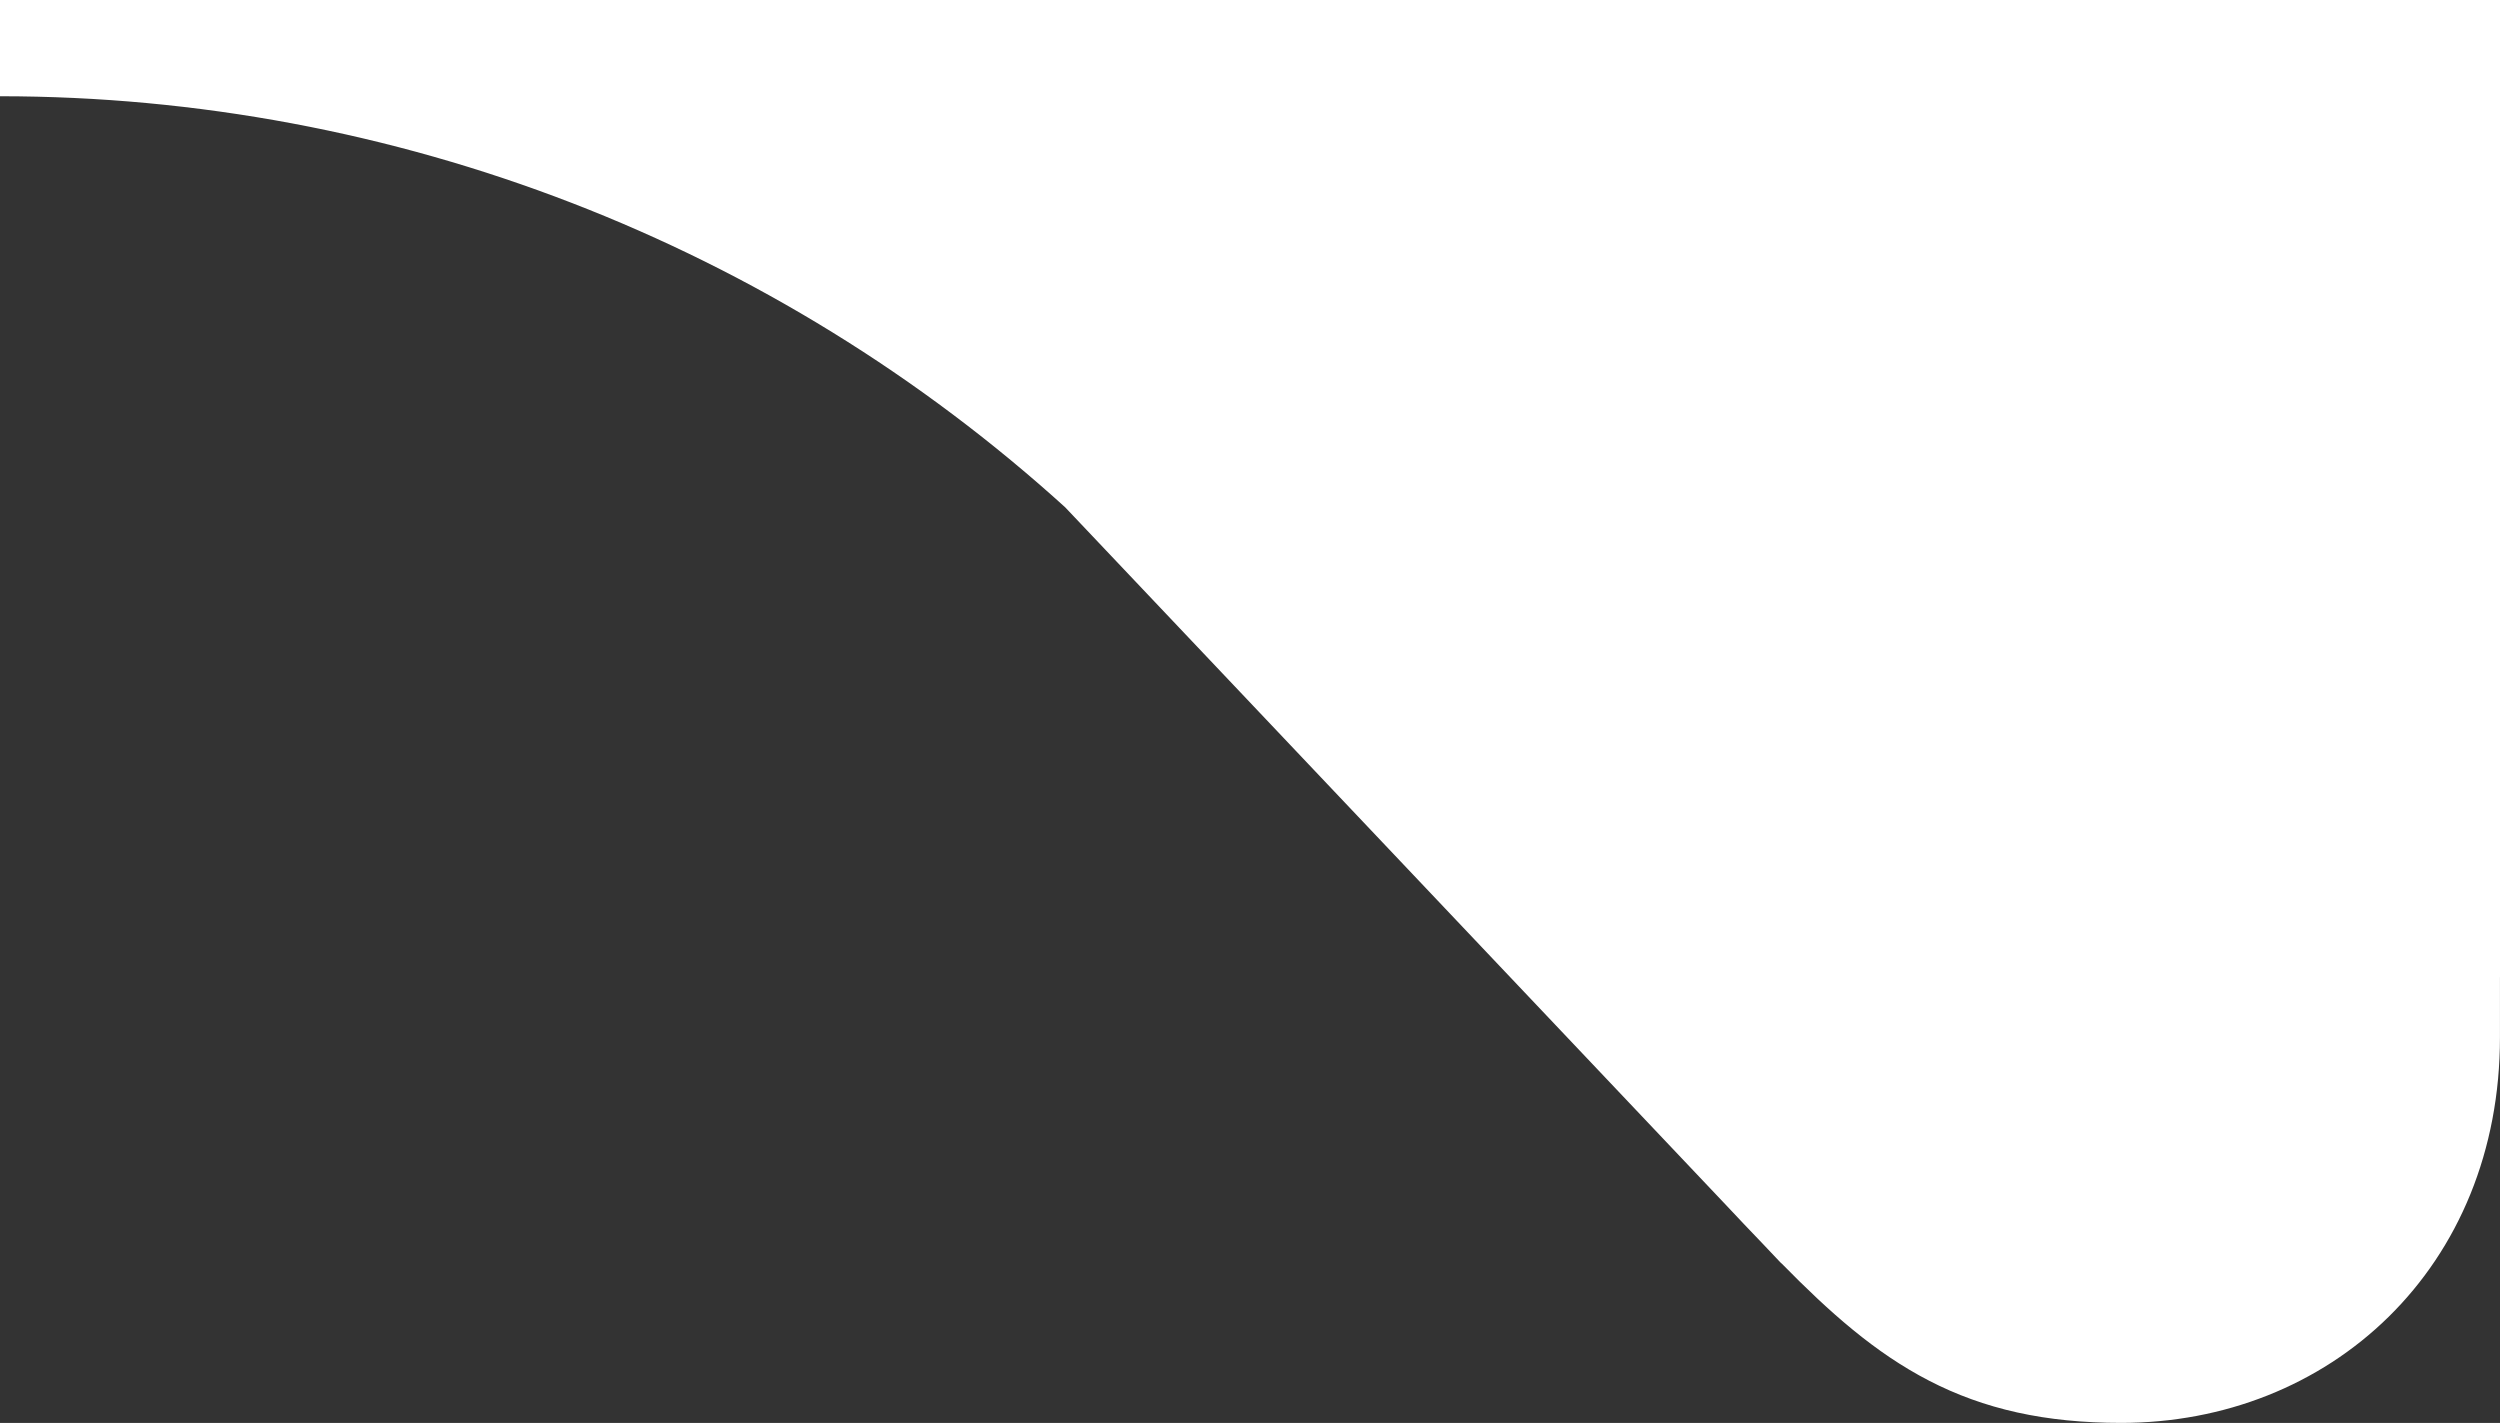 <?xml version="1.0" encoding="UTF-8"?><svg id="a" xmlns="http://www.w3.org/2000/svg" viewBox="0 0 31.493 17.925"><rect x="0" y="0" width="31.493" height="17.925" fill="#333333" stroke="none"/><defs><style>.b{fill:#fff;stroke:#fff;stroke-miterlimit:10;stroke-width:1.213px;}</style></defs><path class="b" d="M0,.606c5.119,0,10.055,1.908,13.843,5.351l8.343,8.809c.154,.165,.303,.321,.446,.47l.232,.245c.005,.005,.011,.009,.016,.014,1.17,1.193,2.08,1.823,3.841,1.823,2.297,0,4.165-1.682,4.165-4.252v-.754c0-.002,0-.003,.001-.004V.606H0Z"/></svg>